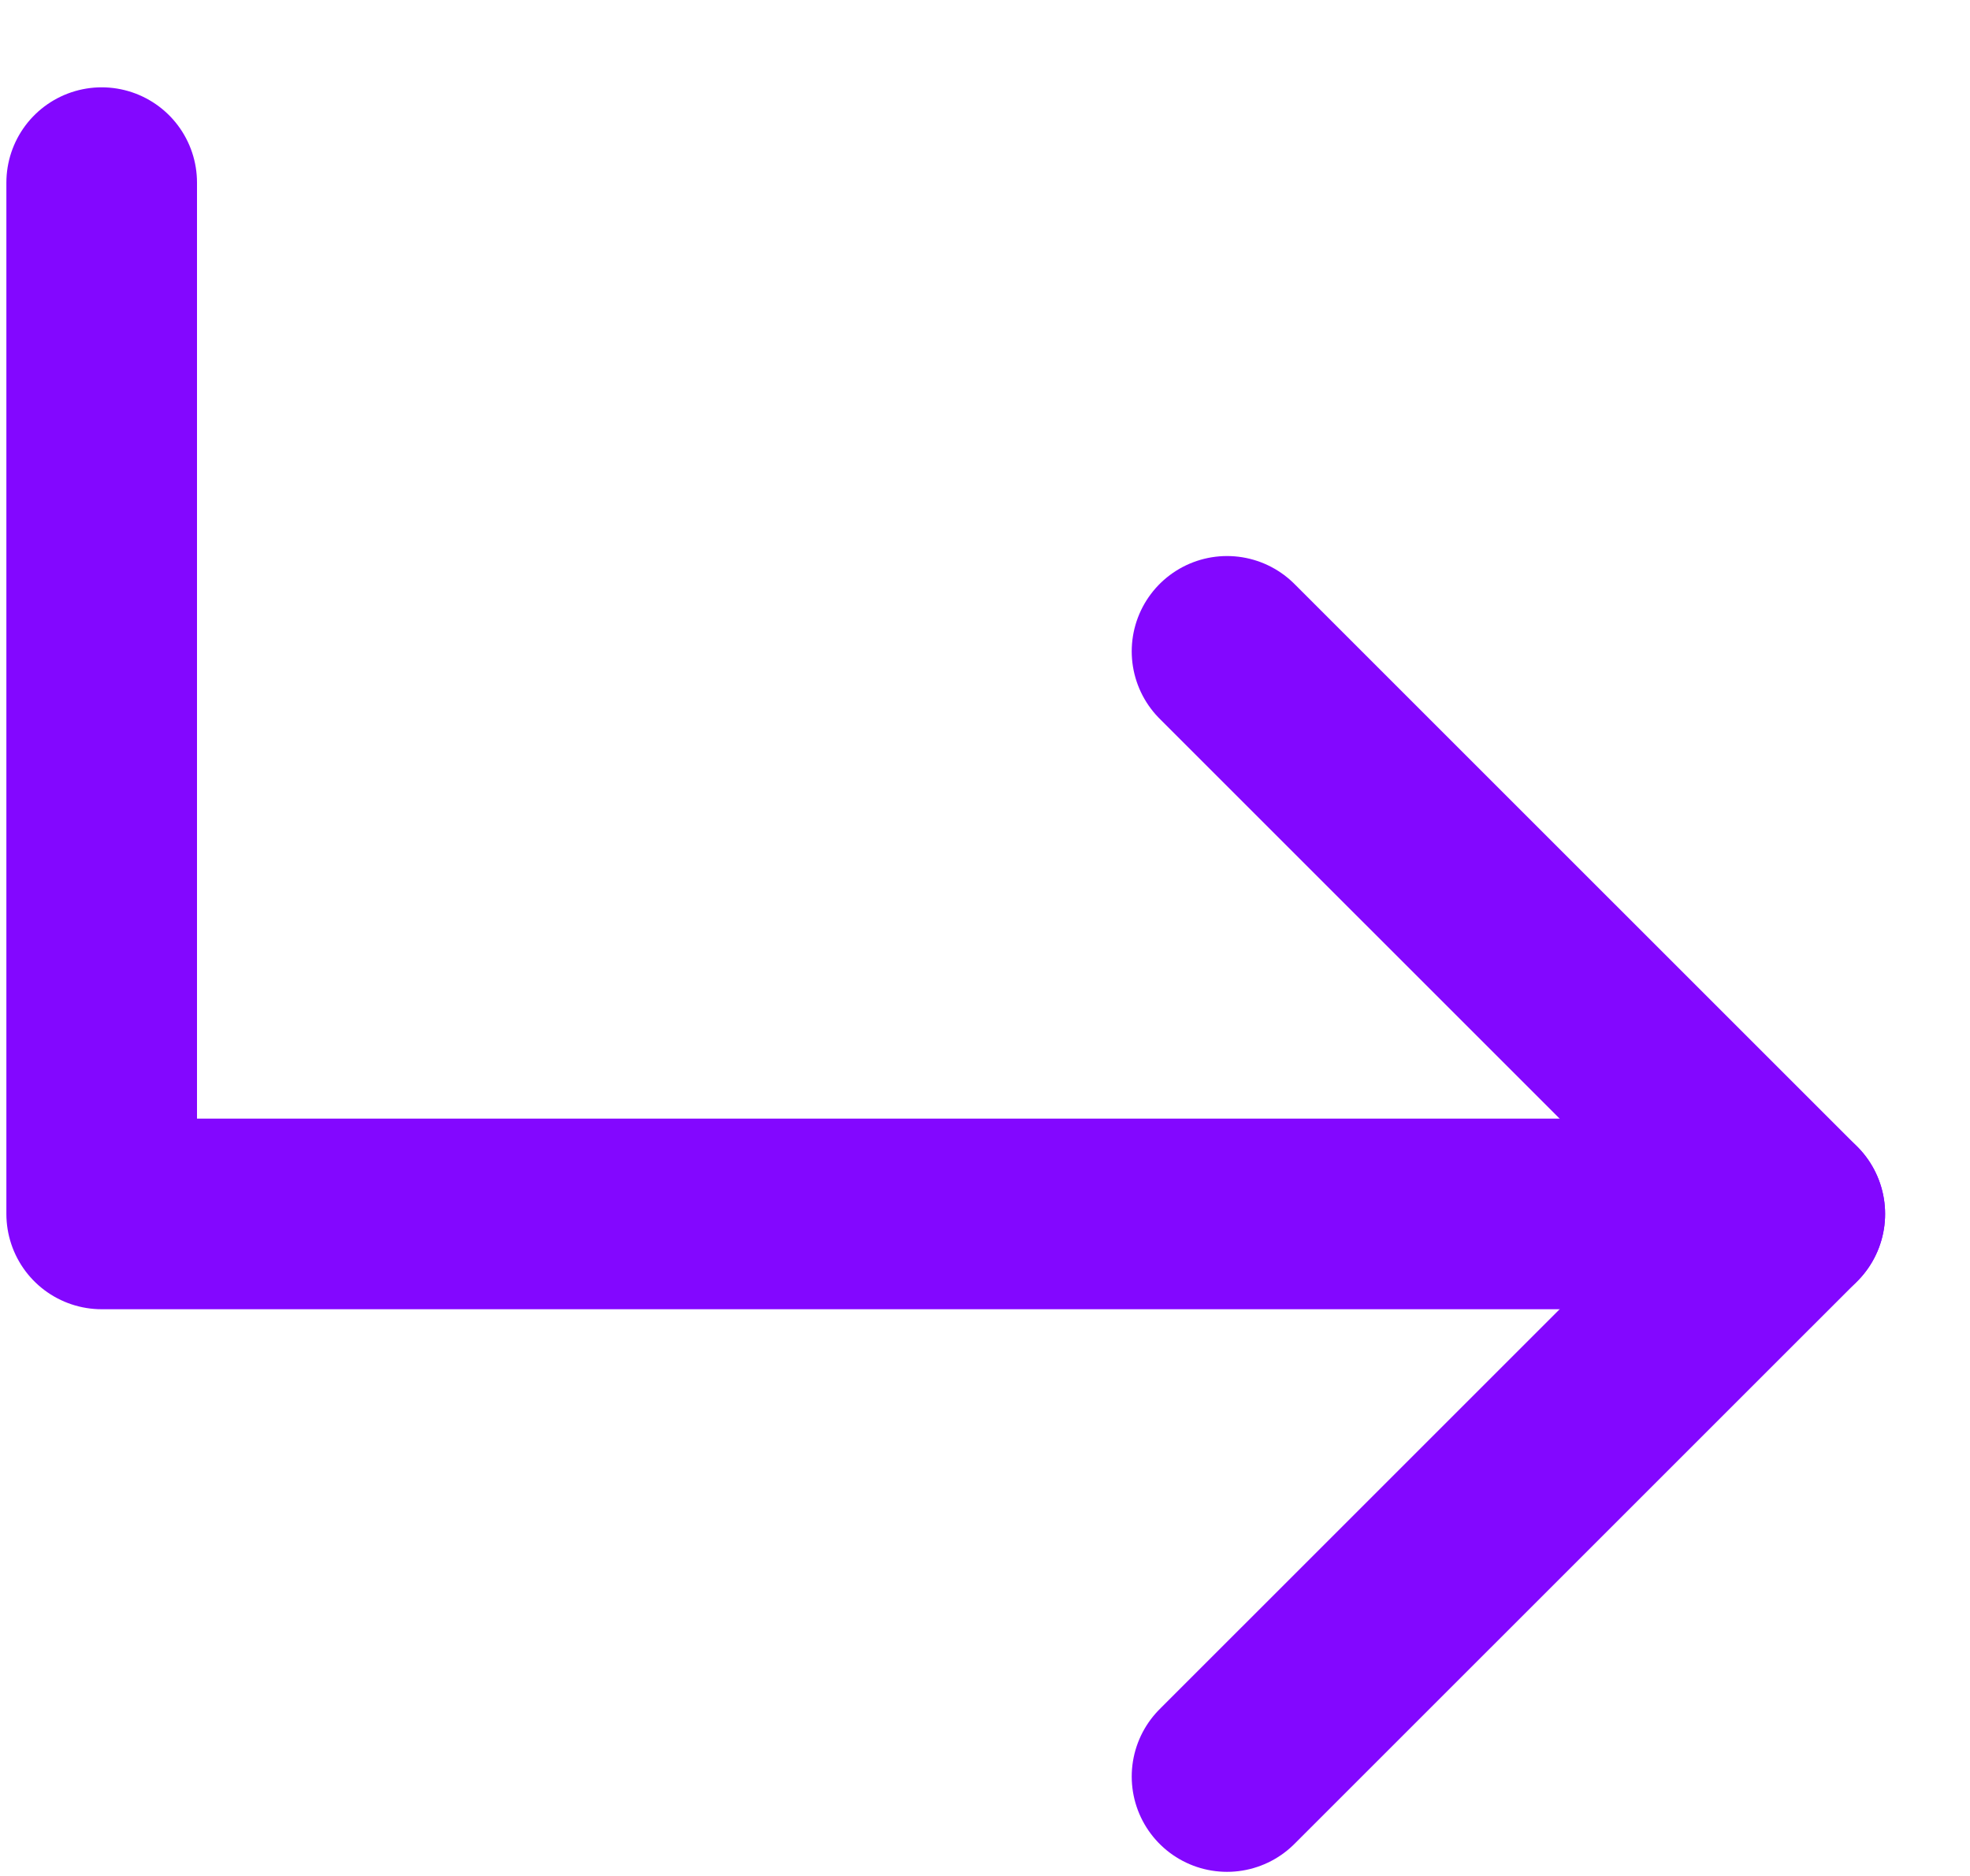 <svg width="21" height="20" viewBox="0 0 21 20" fill="none" xmlns="http://www.w3.org/2000/svg">
<path d="M13.08 6.944L19.079 12.942L13.08 18.94" stroke="#8307FF" stroke-width="2.032" stroke-linecap="round" stroke-linejoin="round"/>
<path d="M1.084 1.947V12.942H19.079" stroke="#8307FF" stroke-width="2.032" stroke-linecap="round" stroke-linejoin="round"/>
</svg>
